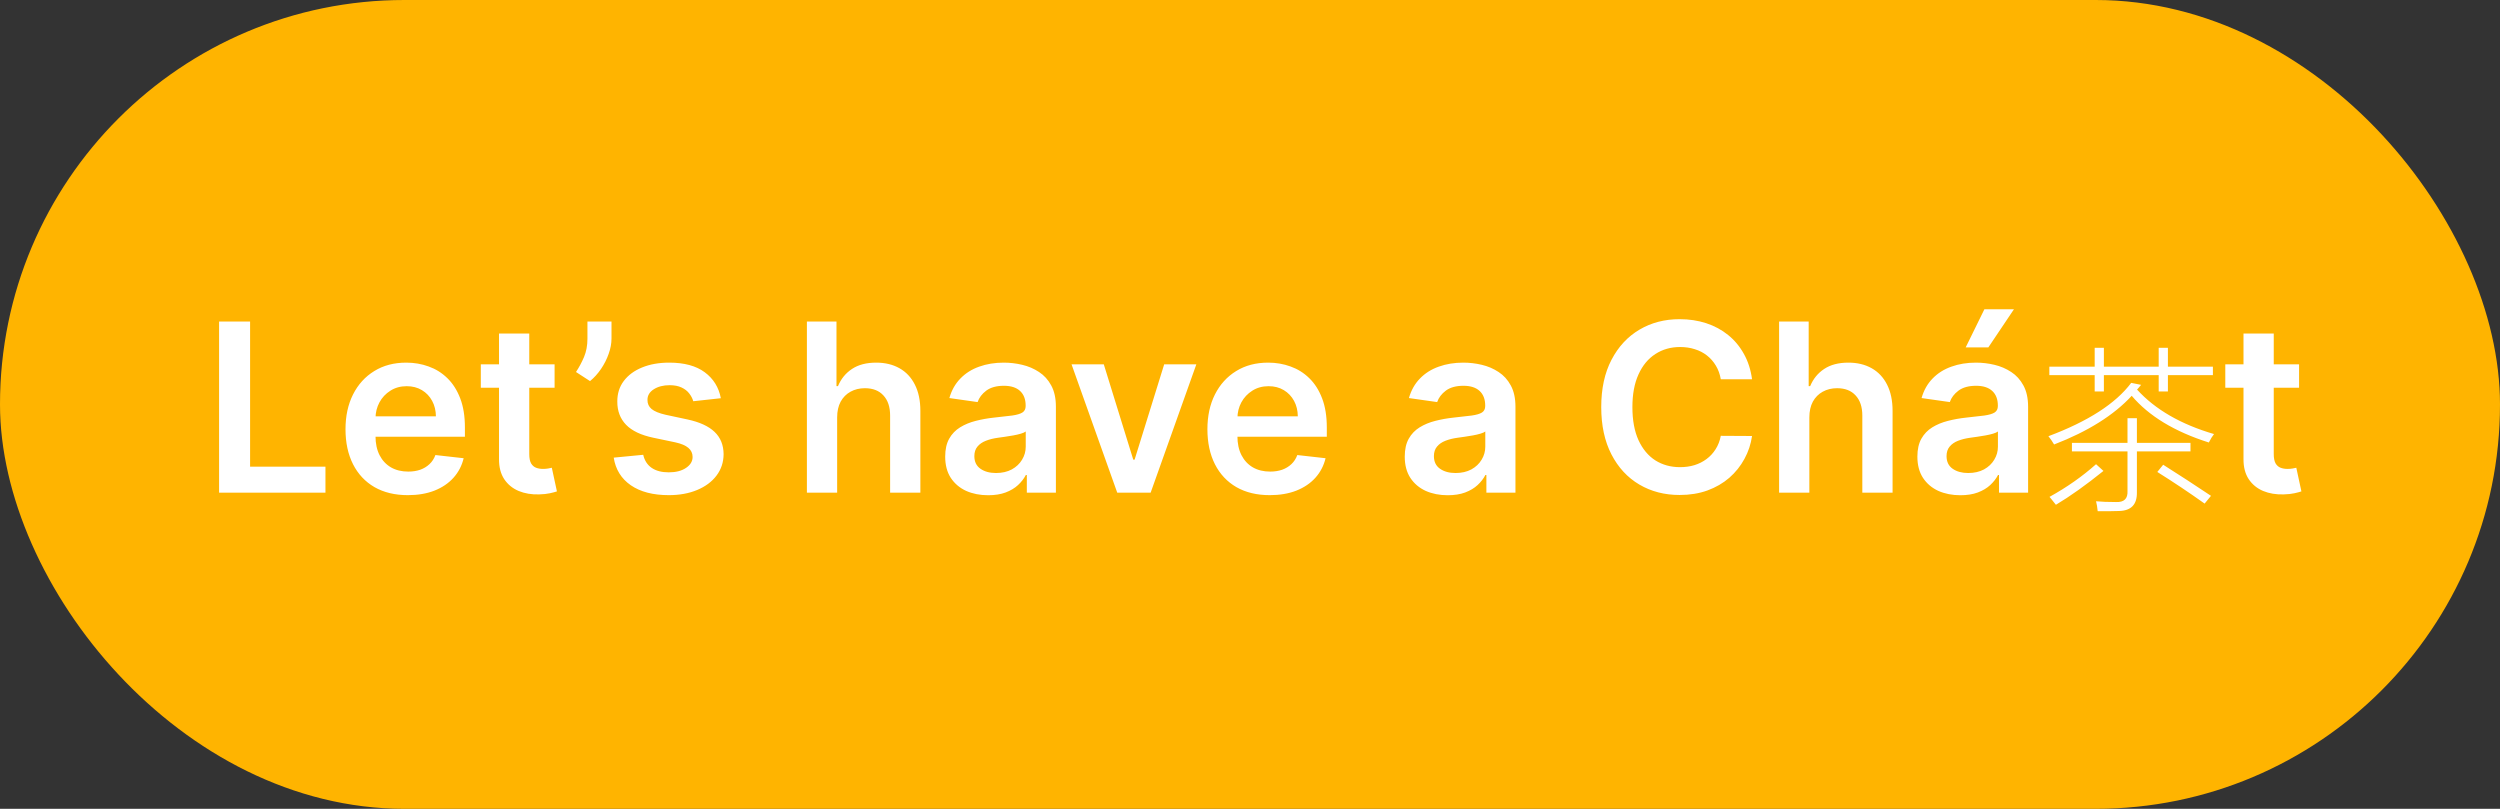 <svg width="170" height="55" viewBox="0 0 170 55" fill="none" xmlns="http://www.w3.org/2000/svg">
<rect x="0" y="0" width="170" height="55" fill="#333333" stroke="none"/>
<rect width="170" height="55" rx="27.5" fill="#FFB400"/>
<path d="M14.898 33.5V21.864H17.006V31.733H22.131V33.5H14.898ZM27.733 33.67C26.858 33.67 26.102 33.489 25.466 33.125C24.833 32.758 24.347 32.239 24.006 31.568C23.665 30.894 23.494 30.1 23.494 29.188C23.494 28.29 23.665 27.502 24.006 26.824C24.35 26.142 24.831 25.612 25.449 25.233C26.066 24.85 26.792 24.659 27.625 24.659C28.163 24.659 28.671 24.746 29.148 24.921C29.629 25.091 30.053 25.356 30.421 25.716C30.792 26.076 31.083 26.534 31.296 27.091C31.508 27.644 31.614 28.303 31.614 29.068V29.699H24.46V28.312H29.642C29.638 27.919 29.553 27.568 29.386 27.261C29.22 26.951 28.987 26.706 28.688 26.528C28.392 26.35 28.047 26.261 27.653 26.261C27.233 26.261 26.864 26.364 26.546 26.568C26.227 26.769 25.979 27.034 25.801 27.364C25.627 27.689 25.538 28.047 25.534 28.438V29.648C25.534 30.155 25.627 30.591 25.812 30.954C25.998 31.314 26.258 31.591 26.591 31.784C26.924 31.974 27.314 32.068 27.761 32.068C28.061 32.068 28.331 32.026 28.574 31.943C28.816 31.856 29.026 31.729 29.204 31.562C29.383 31.396 29.517 31.189 29.608 30.943L31.528 31.159C31.407 31.667 31.176 32.11 30.835 32.489C30.498 32.864 30.066 33.155 29.54 33.364C29.013 33.568 28.411 33.67 27.733 33.67ZM37.712 24.773V26.364H32.695V24.773H37.712ZM33.933 22.682H35.99V30.875C35.99 31.151 36.032 31.364 36.115 31.511C36.202 31.655 36.316 31.754 36.456 31.807C36.596 31.86 36.751 31.886 36.922 31.886C37.051 31.886 37.168 31.877 37.274 31.858C37.384 31.839 37.467 31.822 37.524 31.807L37.871 33.415C37.761 33.453 37.604 33.494 37.399 33.54C37.198 33.585 36.952 33.612 36.66 33.619C36.145 33.635 35.681 33.557 35.269 33.386C34.856 33.212 34.528 32.943 34.285 32.58C34.047 32.216 33.929 31.761 33.933 31.216V22.682ZM41.582 21.864V23.023C41.582 23.356 41.518 23.703 41.389 24.062C41.264 24.419 41.092 24.759 40.872 25.085C40.653 25.407 40.403 25.684 40.122 25.915L39.168 25.296C39.376 24.981 39.558 24.642 39.713 24.278C39.868 23.911 39.946 23.496 39.946 23.034V21.864H41.582ZM49.017 27.079L47.142 27.284C47.089 27.095 46.996 26.917 46.864 26.75C46.735 26.583 46.561 26.449 46.341 26.347C46.121 26.244 45.852 26.193 45.534 26.193C45.106 26.193 44.746 26.286 44.455 26.472C44.167 26.657 44.025 26.898 44.028 27.193C44.025 27.447 44.117 27.653 44.307 27.812C44.5 27.972 44.818 28.102 45.261 28.204L46.75 28.523C47.576 28.701 48.189 28.983 48.591 29.369C48.996 29.756 49.201 30.261 49.205 30.886C49.201 31.436 49.04 31.921 48.722 32.341C48.407 32.758 47.97 33.083 47.409 33.318C46.849 33.553 46.205 33.67 45.477 33.67C44.409 33.67 43.549 33.447 42.898 33C42.246 32.549 41.858 31.922 41.733 31.119L43.739 30.926C43.83 31.32 44.023 31.617 44.318 31.818C44.614 32.019 44.998 32.119 45.472 32.119C45.96 32.119 46.352 32.019 46.648 31.818C46.947 31.617 47.097 31.369 47.097 31.074C47.097 30.824 47 30.617 46.807 30.454C46.617 30.292 46.322 30.167 45.92 30.079L44.432 29.767C43.595 29.593 42.975 29.299 42.574 28.886C42.172 28.47 41.974 27.943 41.977 27.307C41.974 26.769 42.119 26.303 42.415 25.909C42.714 25.511 43.129 25.204 43.659 24.989C44.193 24.769 44.809 24.659 45.506 24.659C46.528 24.659 47.333 24.877 47.92 25.312C48.511 25.748 48.877 26.337 49.017 27.079ZM56.926 28.386V33.5H54.869V21.864H56.881V26.256H56.983C57.188 25.763 57.504 25.375 57.932 25.091C58.364 24.803 58.913 24.659 59.58 24.659C60.186 24.659 60.714 24.786 61.165 25.04C61.615 25.294 61.964 25.665 62.21 26.153C62.46 26.642 62.585 27.239 62.585 27.943V33.5H60.528V28.261C60.528 27.674 60.377 27.218 60.074 26.892C59.775 26.562 59.354 26.398 58.812 26.398C58.449 26.398 58.123 26.477 57.835 26.636C57.551 26.792 57.328 27.017 57.165 27.312C57.006 27.608 56.926 27.966 56.926 28.386ZM67.193 33.676C66.64 33.676 66.142 33.578 65.699 33.381C65.26 33.18 64.911 32.885 64.653 32.494C64.4 32.104 64.273 31.623 64.273 31.051C64.273 30.559 64.364 30.151 64.546 29.829C64.727 29.508 64.975 29.25 65.29 29.057C65.604 28.864 65.958 28.718 66.352 28.619C66.75 28.517 67.161 28.443 67.585 28.398C68.097 28.345 68.511 28.297 68.829 28.256C69.148 28.21 69.379 28.142 69.523 28.051C69.671 27.956 69.744 27.811 69.744 27.614V27.579C69.744 27.151 69.617 26.82 69.364 26.585C69.11 26.35 68.744 26.233 68.267 26.233C67.763 26.233 67.364 26.343 67.068 26.562C66.776 26.782 66.579 27.042 66.477 27.341L64.557 27.068C64.708 26.538 64.958 26.095 65.307 25.739C65.655 25.379 66.081 25.11 66.585 24.932C67.089 24.75 67.646 24.659 68.256 24.659C68.676 24.659 69.095 24.708 69.511 24.807C69.928 24.905 70.309 25.068 70.653 25.296C70.998 25.519 71.275 25.824 71.483 26.21C71.695 26.597 71.801 27.079 71.801 27.659V33.5H69.824V32.301H69.756C69.631 32.544 69.454 32.771 69.227 32.983C69.004 33.191 68.722 33.36 68.381 33.489C68.044 33.614 67.648 33.676 67.193 33.676ZM67.727 32.165C68.14 32.165 68.498 32.083 68.801 31.921C69.104 31.754 69.337 31.534 69.5 31.261C69.667 30.989 69.75 30.691 69.75 30.369V29.341C69.686 29.394 69.576 29.443 69.421 29.489C69.269 29.534 69.099 29.574 68.909 29.608C68.72 29.642 68.532 29.672 68.347 29.699C68.161 29.725 68 29.748 67.864 29.767C67.557 29.809 67.282 29.877 67.04 29.972C66.797 30.066 66.606 30.199 66.466 30.369C66.326 30.536 66.256 30.752 66.256 31.017C66.256 31.396 66.394 31.682 66.671 31.875C66.947 32.068 67.299 32.165 67.727 32.165ZM81.352 24.773L78.244 33.5H75.972L72.864 24.773H75.057L77.062 31.256H77.153L79.165 24.773H81.352ZM86.342 33.67C85.467 33.67 84.712 33.489 84.075 33.125C83.443 32.758 82.956 32.239 82.615 31.568C82.274 30.894 82.104 30.1 82.104 29.188C82.104 28.29 82.274 27.502 82.615 26.824C82.96 26.142 83.441 25.612 84.058 25.233C84.676 24.85 85.401 24.659 86.234 24.659C86.772 24.659 87.28 24.746 87.757 24.921C88.238 25.091 88.662 25.356 89.03 25.716C89.401 26.076 89.693 26.534 89.905 27.091C90.117 27.644 90.223 28.303 90.223 29.068V29.699H83.07V28.312H88.251C88.248 27.919 88.162 27.568 87.996 27.261C87.829 26.951 87.596 26.706 87.297 26.528C87.001 26.35 86.657 26.261 86.263 26.261C85.842 26.261 85.473 26.364 85.155 26.568C84.837 26.769 84.588 27.034 84.41 27.364C84.236 27.689 84.147 28.047 84.144 28.438V29.648C84.144 30.155 84.236 30.591 84.422 30.954C84.608 31.314 84.867 31.591 85.2 31.784C85.534 31.974 85.924 32.068 86.371 32.068C86.67 32.068 86.941 32.026 87.183 31.943C87.426 31.856 87.636 31.729 87.814 31.562C87.992 31.396 88.126 31.189 88.217 30.943L90.138 31.159C90.017 31.667 89.785 32.11 89.445 32.489C89.108 32.864 88.676 33.155 88.149 33.364C87.623 33.568 87.02 33.67 86.342 33.67ZM98.443 33.676C97.89 33.676 97.392 33.578 96.949 33.381C96.51 33.18 96.161 32.885 95.903 32.494C95.65 32.104 95.523 31.623 95.523 31.051C95.523 30.559 95.614 30.151 95.796 29.829C95.977 29.508 96.225 29.25 96.54 29.057C96.854 28.864 97.208 28.718 97.602 28.619C98 28.517 98.411 28.443 98.835 28.398C99.347 28.345 99.761 28.297 100.08 28.256C100.398 28.21 100.629 28.142 100.773 28.051C100.92 27.956 100.994 27.811 100.994 27.614V27.579C100.994 27.151 100.867 26.82 100.614 26.585C100.36 26.35 99.994 26.233 99.517 26.233C99.013 26.233 98.614 26.343 98.318 26.562C98.026 26.782 97.829 27.042 97.727 27.341L95.807 27.068C95.958 26.538 96.208 26.095 96.557 25.739C96.905 25.379 97.331 25.11 97.835 24.932C98.339 24.75 98.896 24.659 99.506 24.659C99.926 24.659 100.345 24.708 100.761 24.807C101.178 24.905 101.559 25.068 101.903 25.296C102.248 25.519 102.525 25.824 102.733 26.21C102.945 26.597 103.051 27.079 103.051 27.659V33.5H101.074V32.301H101.006C100.881 32.544 100.705 32.771 100.477 32.983C100.254 33.191 99.972 33.36 99.631 33.489C99.294 33.614 98.898 33.676 98.443 33.676ZM98.977 32.165C99.39 32.165 99.748 32.083 100.051 31.921C100.354 31.754 100.587 31.534 100.75 31.261C100.917 30.989 101 30.691 101 30.369V29.341C100.936 29.394 100.826 29.443 100.67 29.489C100.519 29.534 100.348 29.574 100.159 29.608C99.97 29.642 99.782 29.672 99.597 29.699C99.411 29.725 99.25 29.748 99.114 29.767C98.807 29.809 98.532 29.877 98.29 29.972C98.047 30.066 97.856 30.199 97.716 30.369C97.576 30.536 97.506 30.752 97.506 31.017C97.506 31.396 97.644 31.682 97.921 31.875C98.197 32.068 98.549 32.165 98.977 32.165ZM119.139 25.79H117.014C116.954 25.441 116.842 25.133 116.679 24.864C116.516 24.591 116.313 24.36 116.071 24.171C115.829 23.981 115.552 23.839 115.241 23.744C114.935 23.646 114.603 23.597 114.247 23.597C113.615 23.597 113.054 23.756 112.565 24.074C112.077 24.388 111.694 24.85 111.418 25.46C111.141 26.066 111.003 26.807 111.003 27.682C111.003 28.572 111.141 29.322 111.418 29.932C111.698 30.538 112.08 30.996 112.565 31.307C113.054 31.614 113.613 31.767 114.241 31.767C114.59 31.767 114.916 31.722 115.219 31.631C115.526 31.536 115.8 31.398 116.043 31.216C116.289 31.034 116.495 30.811 116.662 30.546C116.832 30.28 116.95 29.977 117.014 29.636L119.139 29.648C119.06 30.201 118.887 30.72 118.622 31.204C118.361 31.689 118.018 32.117 117.594 32.489C117.17 32.856 116.673 33.144 116.105 33.352C115.537 33.557 114.906 33.659 114.213 33.659C113.19 33.659 112.277 33.422 111.474 32.949C110.671 32.475 110.039 31.792 109.577 30.898C109.115 30.004 108.884 28.932 108.884 27.682C108.884 26.428 109.116 25.356 109.582 24.466C110.048 23.572 110.683 22.888 111.486 22.415C112.289 21.941 113.198 21.704 114.213 21.704C114.861 21.704 115.463 21.796 116.02 21.977C116.577 22.159 117.073 22.426 117.509 22.778C117.944 23.127 118.302 23.555 118.582 24.062C118.866 24.566 119.052 25.142 119.139 25.79ZM123.036 28.386V33.5H120.979V21.864H122.99V26.256H123.092C123.297 25.763 123.613 25.375 124.041 25.091C124.473 24.803 125.022 24.659 125.689 24.659C126.295 24.659 126.823 24.786 127.274 25.04C127.725 25.294 128.073 25.665 128.32 26.153C128.57 26.642 128.695 27.239 128.695 27.943V33.5H126.638V28.261C126.638 27.674 126.486 27.218 126.183 26.892C125.884 26.562 125.464 26.398 124.922 26.398C124.558 26.398 124.232 26.477 123.945 26.636C123.661 26.792 123.437 27.017 123.274 27.312C123.115 27.608 123.036 27.966 123.036 28.386ZM133.303 33.676C132.75 33.676 132.251 33.578 131.808 33.381C131.369 33.18 131.02 32.885 130.763 32.494C130.509 32.104 130.382 31.623 130.382 31.051C130.382 30.559 130.473 30.151 130.655 29.829C130.837 29.508 131.085 29.25 131.399 29.057C131.714 28.864 132.068 28.718 132.462 28.619C132.859 28.517 133.27 28.443 133.695 28.398C134.206 28.345 134.621 28.297 134.939 28.256C135.257 28.21 135.488 28.142 135.632 28.051C135.78 27.956 135.854 27.811 135.854 27.614V27.579C135.854 27.151 135.727 26.82 135.473 26.585C135.219 26.35 134.854 26.233 134.376 26.233C133.873 26.233 133.473 26.343 133.178 26.562C132.886 26.782 132.689 27.042 132.587 27.341L130.666 27.068C130.818 26.538 131.068 26.095 131.416 25.739C131.765 25.379 132.191 25.11 132.695 24.932C133.198 24.75 133.755 24.659 134.365 24.659C134.786 24.659 135.204 24.708 135.621 24.807C136.037 24.905 136.418 25.068 136.763 25.296C137.107 25.519 137.384 25.824 137.592 26.21C137.804 26.597 137.911 27.079 137.911 27.659V33.5H135.933V32.301H135.865C135.74 32.544 135.564 32.771 135.337 32.983C135.113 33.191 134.831 33.36 134.49 33.489C134.153 33.614 133.757 33.676 133.303 33.676ZM133.837 32.165C134.25 32.165 134.607 32.083 134.911 31.921C135.214 31.754 135.446 31.534 135.609 31.261C135.776 30.989 135.859 30.691 135.859 30.369V29.341C135.795 29.394 135.685 29.443 135.53 29.489C135.378 29.534 135.208 29.574 135.018 29.608C134.829 29.642 134.642 29.672 134.456 29.699C134.27 29.725 134.109 29.748 133.973 29.767C133.666 29.809 133.392 29.877 133.149 29.972C132.907 30.066 132.715 30.199 132.575 30.369C132.435 30.536 132.365 30.752 132.365 31.017C132.365 31.396 132.503 31.682 132.78 31.875C133.056 32.068 133.409 32.165 133.837 32.165ZM133.666 23.625L134.939 21.028H136.95L135.206 23.625H133.666ZM144.67 28.438H145.309V30.113H148.953V30.693H145.309V33.465C145.328 34.305 144.92 34.732 144.084 34.748C143.947 34.752 143.764 34.756 143.533 34.76C143.318 34.76 143.021 34.76 142.643 34.76C142.619 34.506 142.582 34.281 142.531 34.086C142.895 34.121 143.348 34.139 143.891 34.139C144.438 34.162 144.697 33.91 144.67 33.383V30.693H140.891V30.113H144.67V28.438ZM139.355 24.934H142.438V23.65H143.064V24.934H146.791V23.65H147.418V24.934H150.477V25.508H147.418V26.621H146.791V25.508H143.064V26.621H142.438V25.508H139.355V24.934ZM150.201 30.09C147.873 29.352 146.125 28.293 144.957 26.914C143.746 28.23 141.986 29.334 139.678 30.225C139.553 30.01 139.424 29.822 139.291 29.662C141.986 28.654 143.863 27.445 144.922 26.035L145.596 26.17C145.557 26.209 145.504 26.271 145.438 26.357C145.387 26.416 145.348 26.461 145.32 26.492C146.555 27.848 148.299 28.855 150.553 29.516C150.436 29.664 150.318 29.855 150.201 30.09ZM142.531 31.566L143.035 32.023C141.848 32.98 140.77 33.748 139.801 34.326C139.734 34.236 139.629 34.103 139.484 33.928C139.43 33.865 139.391 33.818 139.367 33.787C140.547 33.135 141.602 32.395 142.531 31.566ZM149.914 34.244C148.855 33.49 147.783 32.773 146.697 32.094L147.096 31.602C148.154 32.27 149.238 32.975 150.348 33.717L149.914 34.244ZM156.337 24.773V26.364H151.32V24.773H156.337ZM152.558 22.682H154.615V30.875C154.615 31.151 154.657 31.364 154.74 31.511C154.827 31.655 154.941 31.754 155.081 31.807C155.221 31.86 155.376 31.886 155.547 31.886C155.676 31.886 155.793 31.877 155.899 31.858C156.009 31.839 156.092 31.822 156.149 31.807L156.496 33.415C156.386 33.453 156.229 33.494 156.024 33.54C155.823 33.585 155.577 33.612 155.286 33.619C154.77 33.635 154.306 33.557 153.893 33.386C153.481 33.212 153.153 32.943 152.911 32.58C152.672 32.216 152.554 31.761 152.558 31.216V22.682Z" fill="white"/>
</svg>
